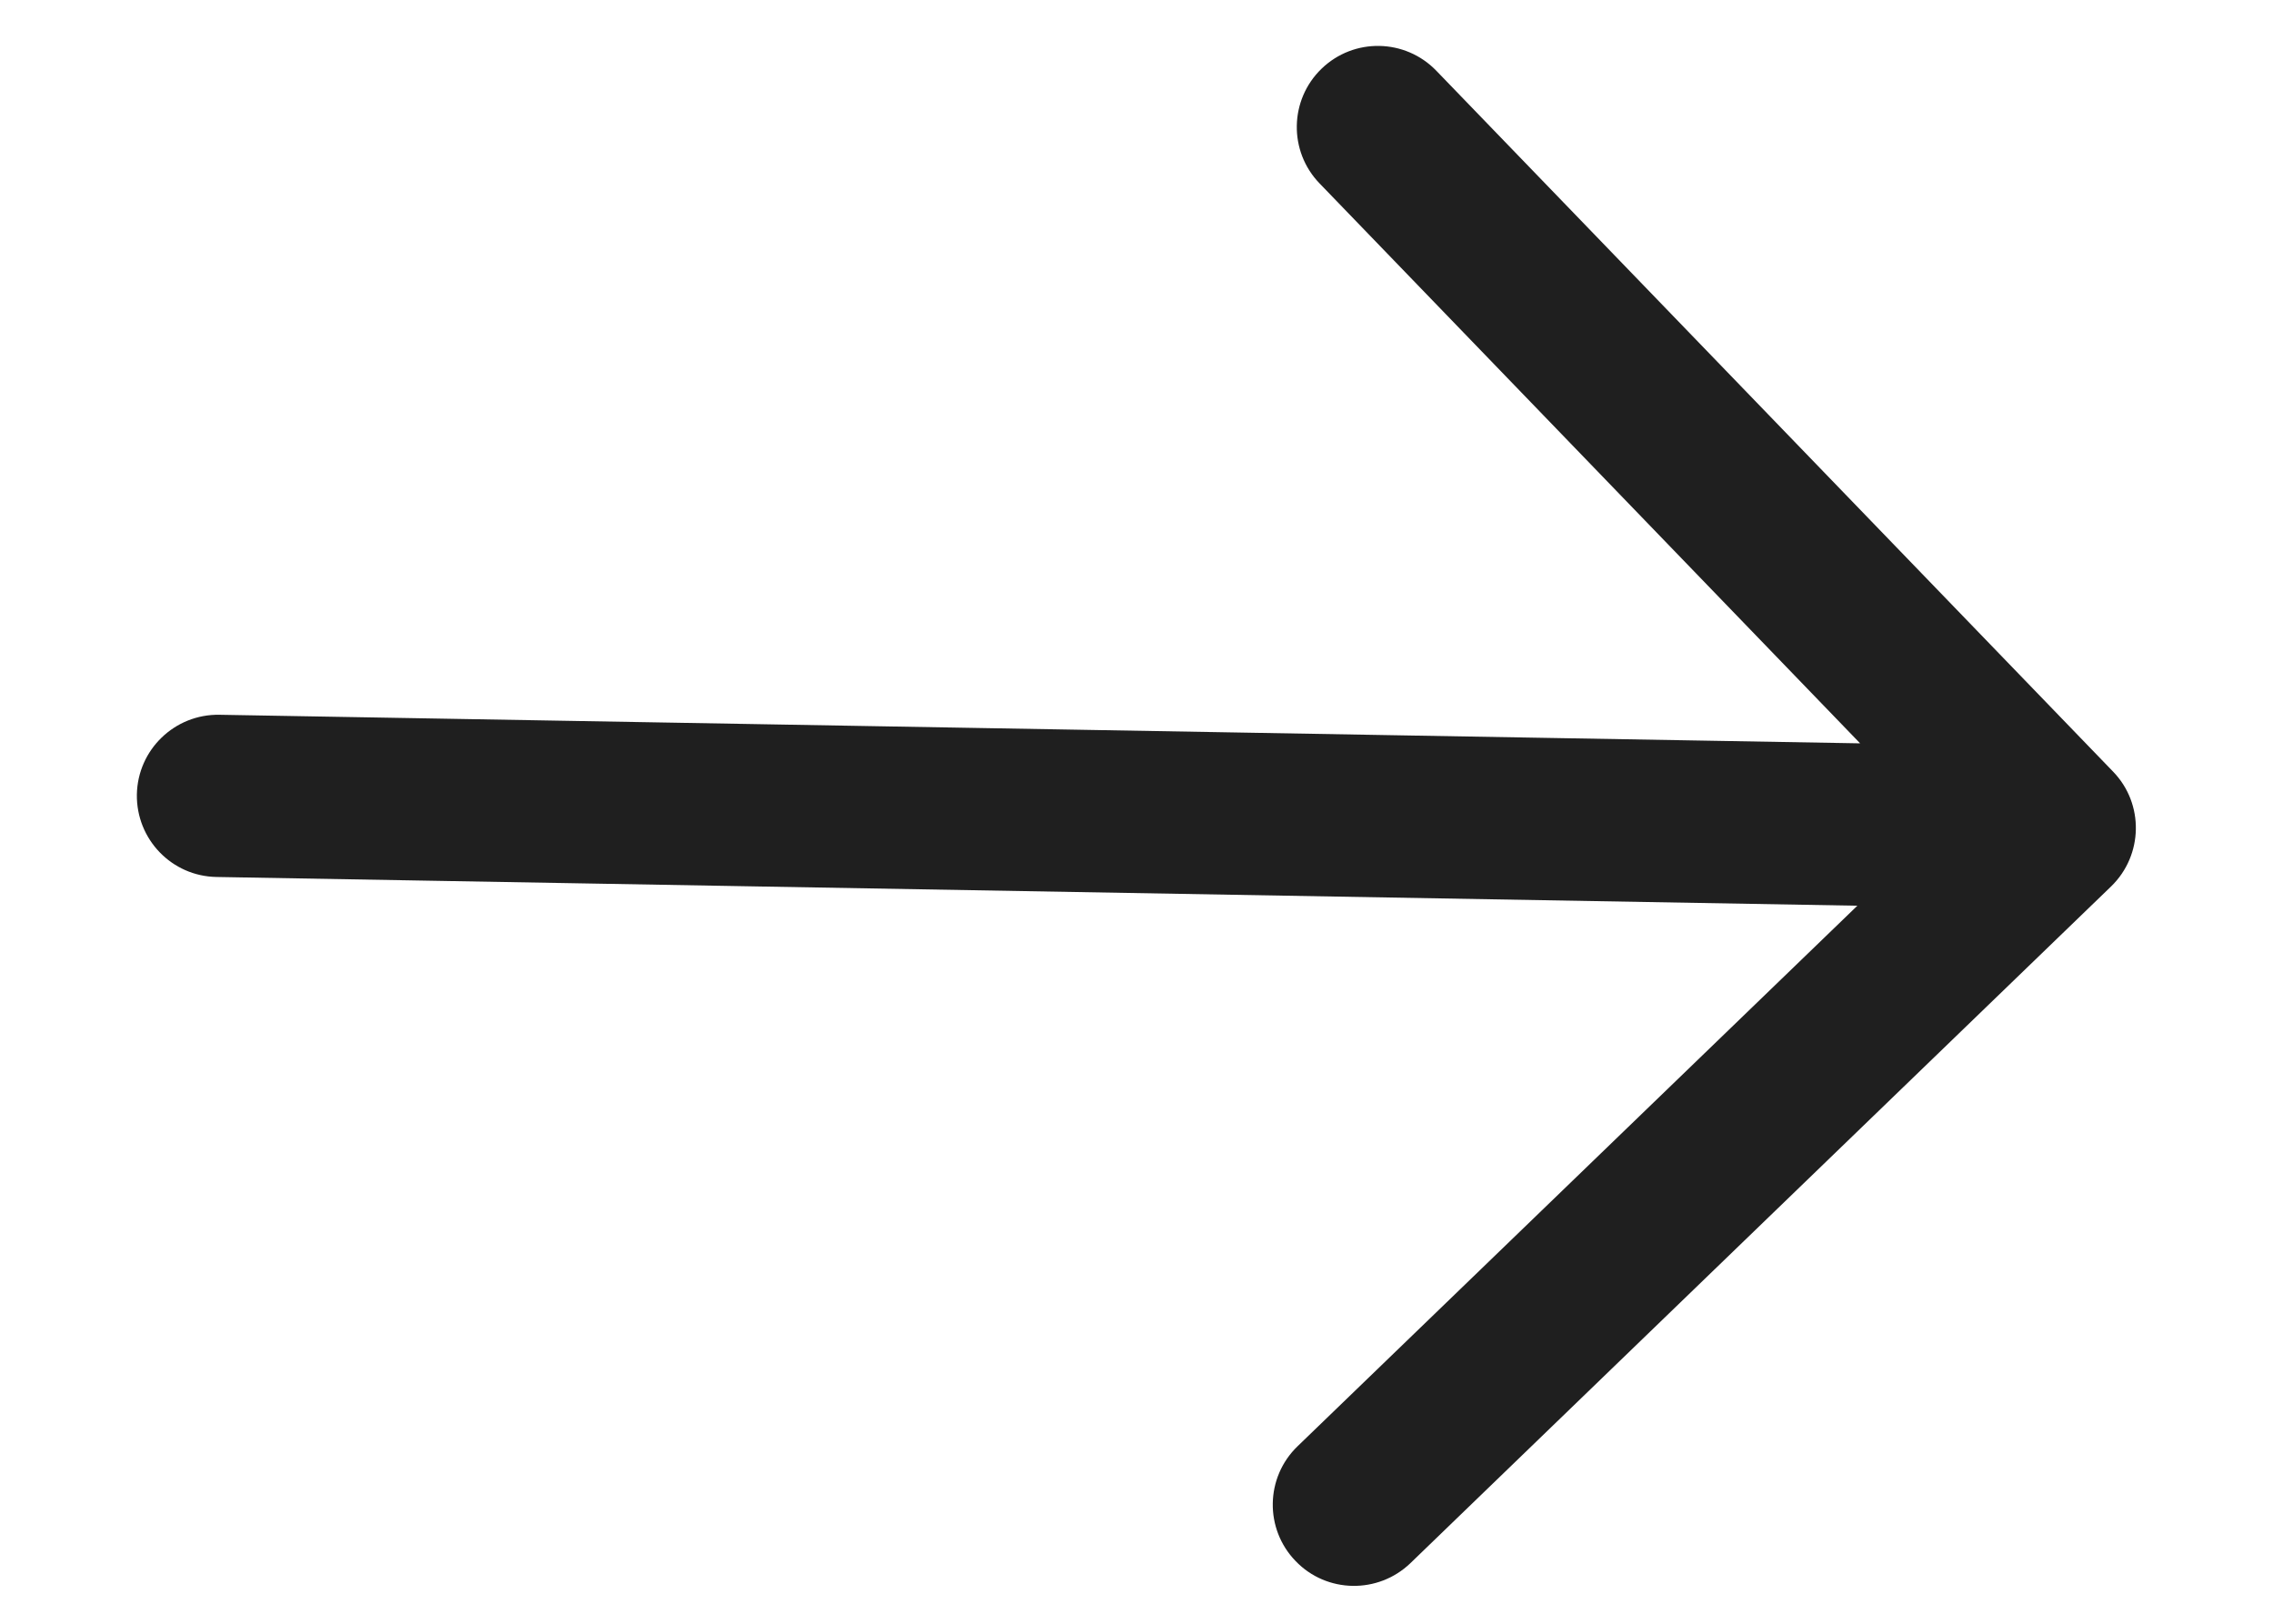 <svg width="14" height="10" viewBox="0 0 14 10" fill="none" xmlns="http://www.w3.org/2000/svg">
<path fill-rule="evenodd" clip-rule="evenodd" d="M8.128 1.13C7.936 0.932 7.941 0.615 8.14 0.423C8.339 0.231 8.655 0.237 8.847 0.436L13.015 4.752C13.207 4.95 13.201 5.267 13.003 5.459L8.687 9.627C8.488 9.818 8.171 9.813 7.98 9.614C7.788 9.416 7.793 9.099 7.992 8.907L11.44 5.578L1.335 5.401C1.058 5.397 0.839 5.169 0.843 4.893C0.848 4.617 1.076 4.397 1.352 4.402L11.457 4.578L8.128 1.13Z" fill="#1F1F1F"/>
</svg>
